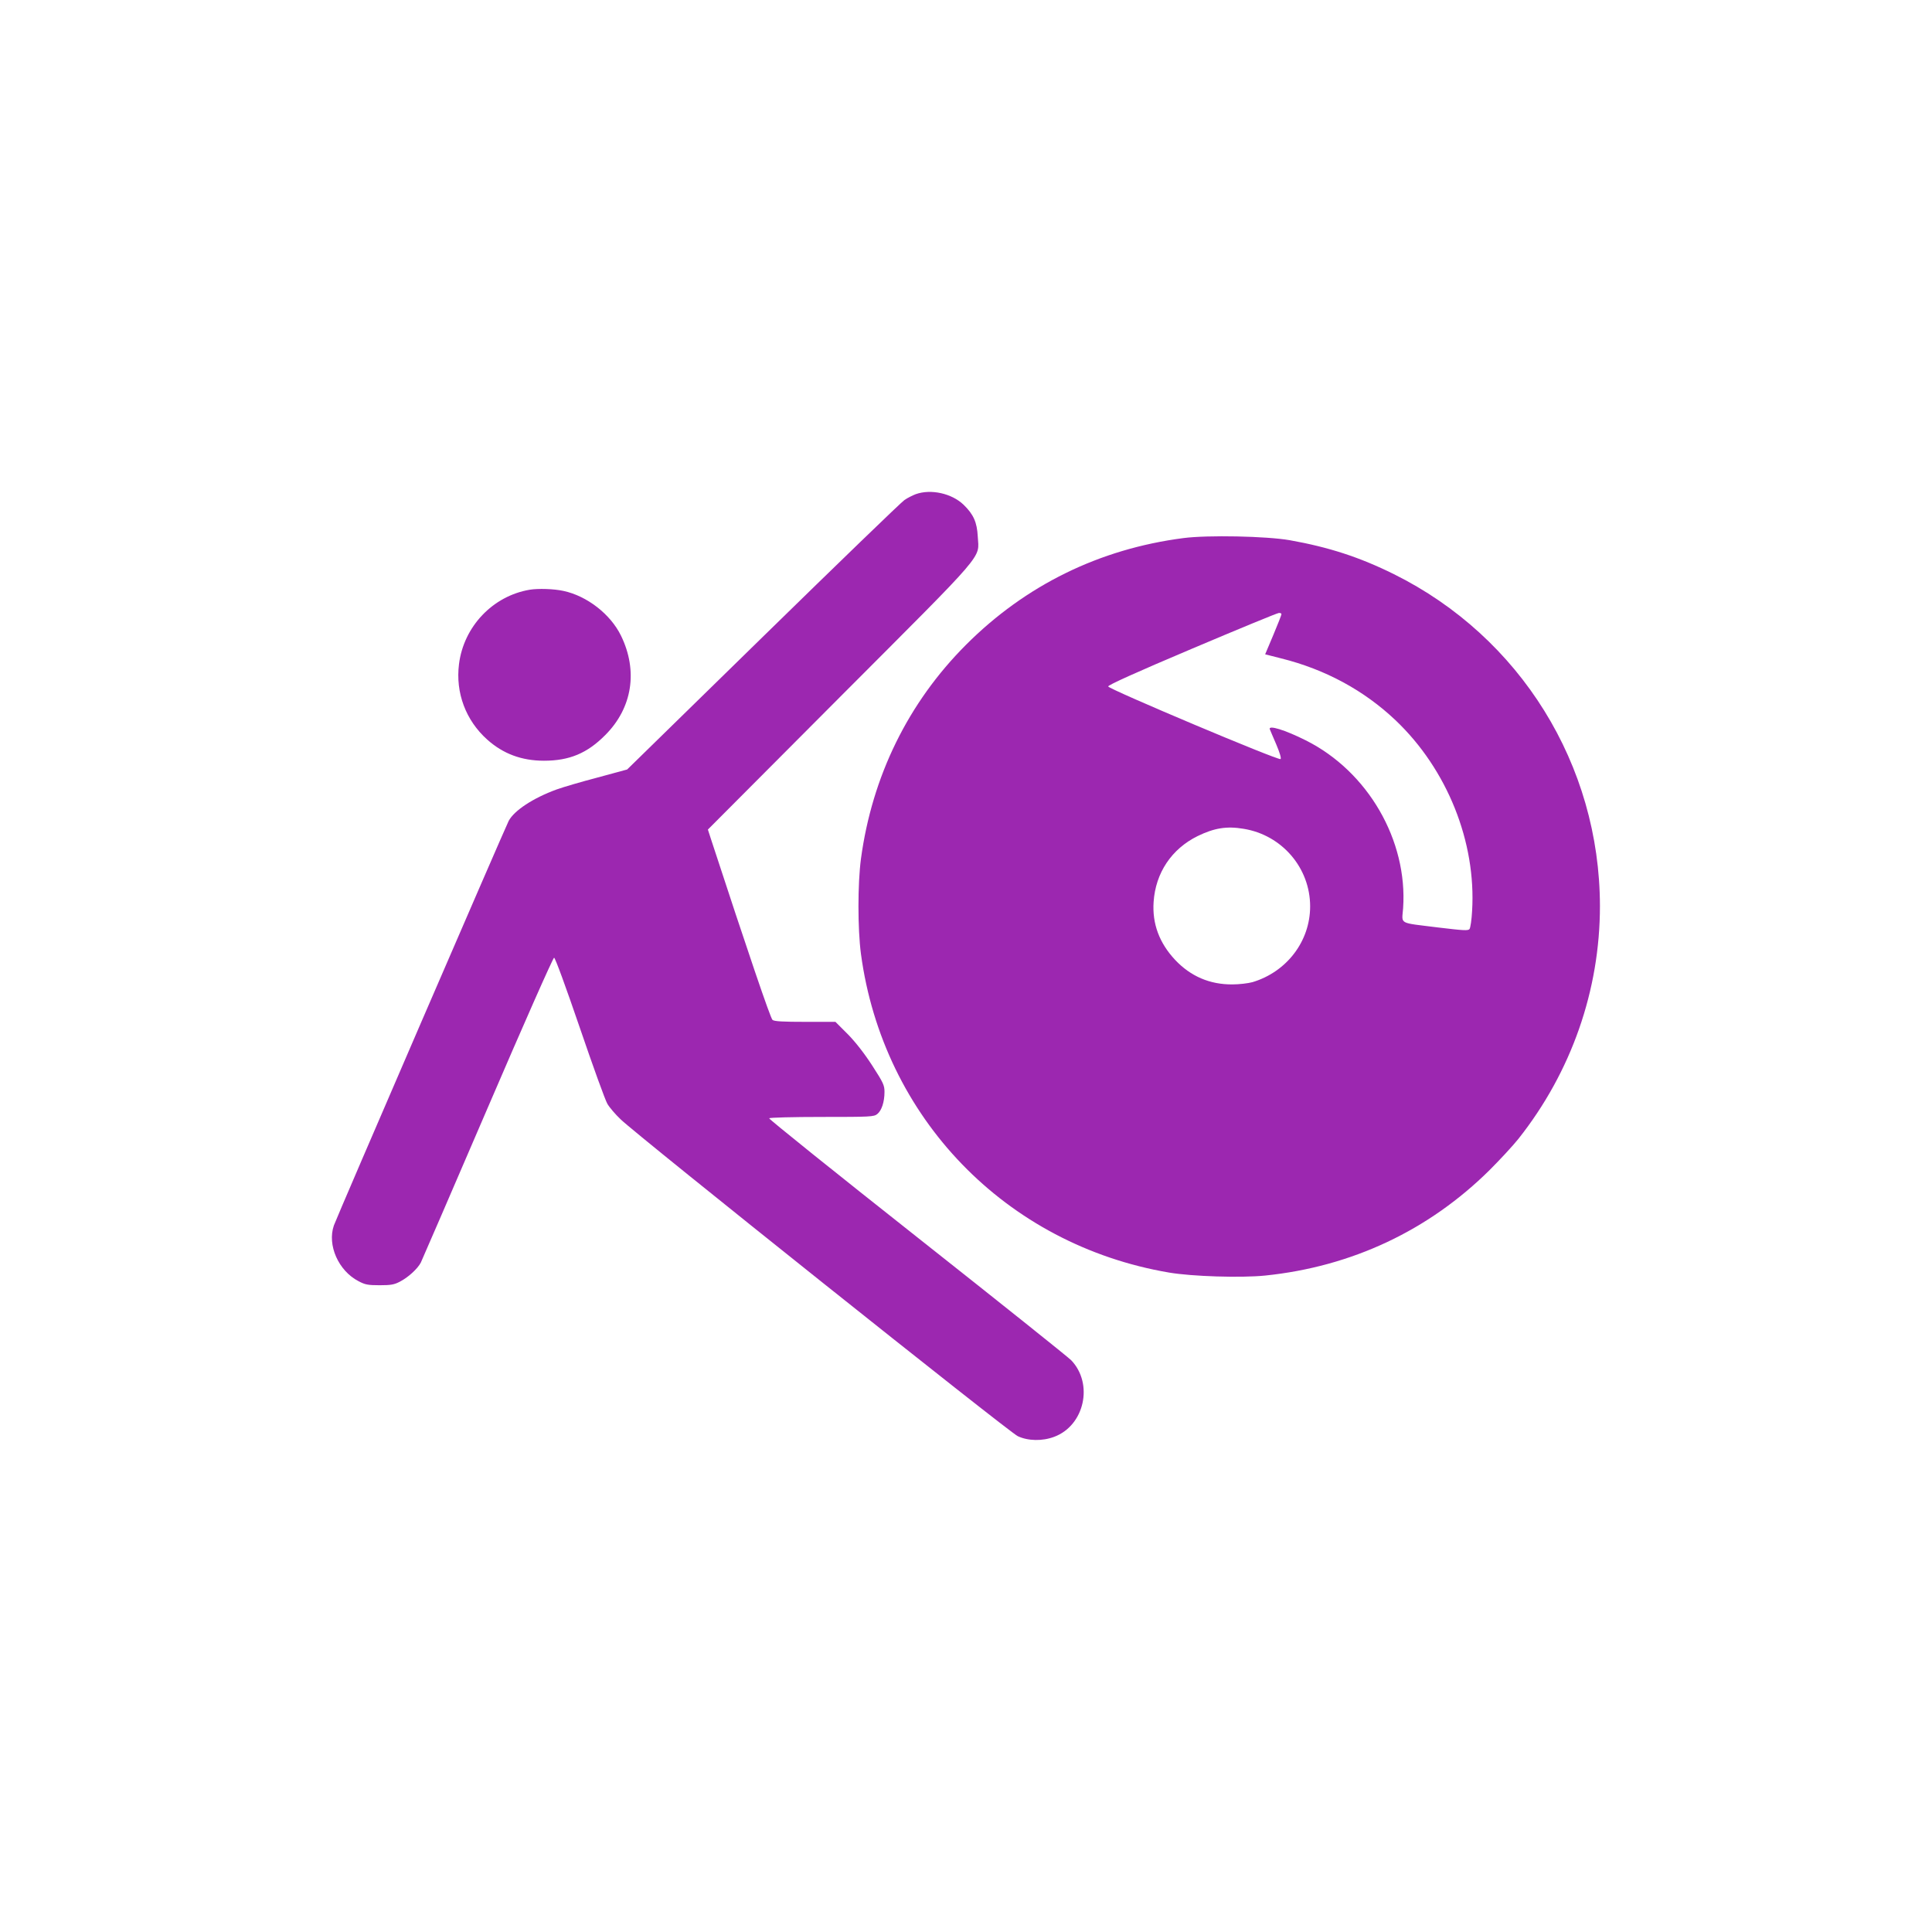 <?xml version="1.0" standalone="no"?>
<!DOCTYPE svg PUBLIC "-//W3C//DTD SVG 20010904//EN"
 "http://www.w3.org/TR/2001/REC-SVG-20010904/DTD/svg10.dtd">
<svg version="1.0" xmlns="http://www.w3.org/2000/svg"
 width="1280pt" height="1280pt" viewBox="0 0 1280 1280"
 preserveAspectRatio="xMidYMid meet">
<g transform="translate(0,1280) scale(0.1,-0.1)"
fill="#9c27b0" stroke="none">
<path d="M6067 9526 c-21 -8 -55 -25 -75 -39 -20 -13 -442 -421 -937 -905
l-900 -880 -195 -53 c-107 -28 -230 -64 -274 -80 -153 -56 -280 -139 -316
-208 -26 -51 -1144 -2637 -1158 -2680 -45 -130 30 -300 163 -369 43 -23 62
-27 140 -27 75 0 97 4 135 24 54 28 116 84 138 126 8 17 208 478 443 1025 235
547 433 995 440 995 7 0 77 -191 170 -463 87 -255 169 -482 183 -505 13 -23
53 -70 88 -103 110 -107 2574 -2073 2631 -2099 68 -32 163 -34 242 -4 200 75
261 351 112 507 -18 19 -476 385 -1019 814 -543 429 -985 784 -982 789 3 5
159 9 348 9 324 0 345 1 368 19 29 23 48 80 48 147 0 44 -8 61 -81 174 -51 79
-110 155 -162 208 l-82 82 -200 0 c-146 0 -206 3 -217 13 -13 9 -165 456 -409
1202 l-19 59 873 876 c987 989 923 914 915 1065 -5 95 -28 147 -94 211 -78 75
-216 106 -317 70z"/>
<path d="M7840 9235 c-556 -72 -1045 -312 -1439 -706 -384 -384 -623 -872
-697 -1419 -22 -167 -22 -463 0 -630 146 -1085 960 -1927 2041 -2111 153 -26
476 -36 636 -20 575 59 1085 299 1490 701 69 69 154 161 189 205 351 443 540
985 540 1542 -1 935 -527 1783 -1365 2199 -228 113 -432 179 -690 225 -155 27
-544 35 -705 14z m650 -504 c0 -5 -24 -67 -54 -138 l-54 -128 106 -27 c293
-73 549 -212 758 -410 342 -325 535 -806 507 -1264 -3 -57 -11 -111 -17 -119
-9 -12 -39 -10 -206 10 -270 34 -242 18 -234 128 31 449 -233 906 -645 1112
-137 69 -251 104 -238 73 3 -7 22 -53 43 -101 22 -52 34 -91 28 -96 -12 -12
-1138 463 -1142 481 -2 9 184 93 555 250 307 130 566 237 576 237 9 1 17 -3
17 -8z m-251 -1422 c254 -41 441 -259 441 -514 0 -231 -155 -434 -382 -502
-29 -8 -89 -15 -133 -15 -149 -1 -276 53 -379 162 -105 112 -153 240 -143 385
13 192 119 351 292 436 109 53 192 67 304 48z"/>
<path d="M3510 8893 c-245 -41 -438 -244 -469 -493 -24 -190 45 -373 187 -500
105 -94 228 -140 376 -140 168 0 286 49 406 170 180 180 218 426 104 659 -70
143 -226 263 -381 296 -64 14 -167 17 -223 8z"/>
</g>
</svg>
